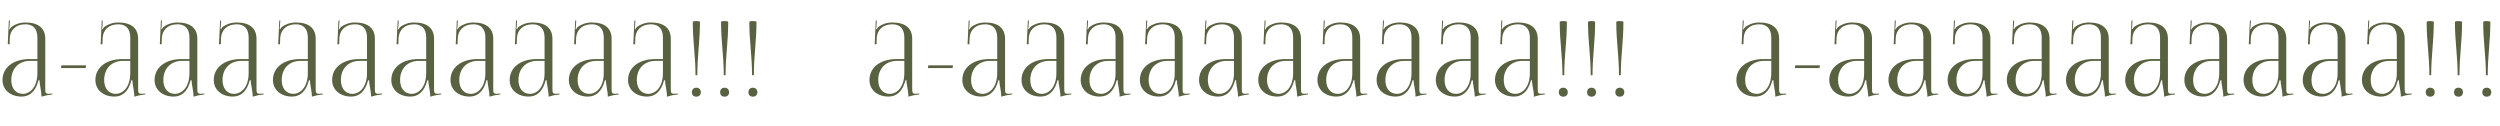 <?xml version="1.0" encoding="UTF-8"?> <svg xmlns="http://www.w3.org/2000/svg" width="496" height="25" viewBox="0 0 496 25" fill="none"><path d="M7.42 11.72V7.44C7.42 5.74 6.58 4.82 5.06 4.82C3.08 4.82 2.02 6 1.94 7.54L1.9 8.78H1.54L1.76 4.06H1.96L1.9 5.12C1.88 5.4 1.86 5.62 1.82 5.76L1.96 5.8C1.98 5.74 2.14 5.44 2.28 5.34C2.9 4.88 3.84 4.46 5.04 4.46C7.62 4.46 8.98 5.6 8.98 7.7V17.58C8.98 18.38 9.04 18.6 9.64 18.6C9.76 18.6 10.04 18.58 10.04 18.58L10.38 18.56V18.74C9.42 18.84 8.78 19 8.22 19.18V19.02C8.22 18.54 8.1 17.86 8 17.22C7.9 16.72 7.84 16.24 7.84 15.92H7.64C7.04 18.32 5.72 19.16 4.28 19.16C2.12 19.16 0.5 17.86 0.5 15.88C0.5 13.4 2.64 11.72 5.86 11.72H7.42ZM7.42 12.08H5.96C3.72 12.08 2.24 13.6 2.24 15.88C2.24 17.54 3.14 18.62 4.52 18.62C5.92 18.62 7.42 17.34 7.42 14.48V12.08ZM16.982 13.5H12.102L12.182 12.96H17.082L16.982 13.5ZM25.846 11.72V7.44C25.846 5.74 25.006 4.82 23.486 4.82C21.506 4.82 20.446 6 20.366 7.54L20.326 8.78H19.966L20.186 4.06H20.386L20.326 5.12C20.306 5.4 20.286 5.62 20.246 5.76L20.386 5.8C20.406 5.74 20.566 5.44 20.706 5.34C21.326 4.88 22.266 4.46 23.466 4.46C26.046 4.46 27.406 5.6 27.406 7.7V17.58C27.406 18.38 27.466 18.6 28.066 18.6C28.186 18.6 28.466 18.58 28.466 18.58L28.806 18.56V18.74C27.846 18.84 27.206 19 26.646 19.18V19.02C26.646 18.54 26.526 17.86 26.426 17.22C26.326 16.72 26.266 16.24 26.266 15.92H26.066C25.466 18.32 24.146 19.16 22.706 19.16C20.546 19.16 18.926 17.86 18.926 15.88C18.926 13.4 21.066 11.72 24.286 11.72H25.846ZM25.846 12.08H24.386C22.146 12.08 20.666 13.6 20.666 15.88C20.666 17.54 21.566 18.62 22.946 18.62C24.346 18.62 25.846 17.34 25.846 14.48V12.08ZM37.588 11.72V7.44C37.588 5.74 36.748 4.82 35.228 4.82C33.248 4.82 32.188 6 32.108 7.54L32.068 8.78H31.708L31.928 4.06H32.128L32.068 5.12C32.048 5.4 32.028 5.62 31.988 5.76L32.128 5.8C32.148 5.74 32.308 5.44 32.448 5.34C33.068 4.88 34.008 4.46 35.208 4.46C37.788 4.46 39.148 5.6 39.148 7.7V17.58C39.148 18.38 39.208 18.6 39.808 18.6C39.928 18.6 40.208 18.58 40.208 18.58L40.548 18.56V18.74C39.588 18.84 38.948 19 38.388 19.18V19.02C38.388 18.54 38.268 17.86 38.168 17.22C38.068 16.72 38.008 16.24 38.008 15.92H37.808C37.208 18.32 35.888 19.16 34.448 19.16C32.288 19.16 30.668 17.86 30.668 15.88C30.668 13.4 32.808 11.72 36.028 11.72H37.588ZM37.588 12.08H36.128C33.888 12.08 32.408 13.6 32.408 15.88C32.408 17.54 33.308 18.62 34.688 18.62C36.088 18.62 37.588 17.34 37.588 14.48V12.08ZM49.33 11.72V7.44C49.33 5.74 48.49 4.82 46.97 4.82C44.99 4.82 43.93 6 43.85 7.54L43.81 8.78H43.45L43.67 4.06H43.87L43.81 5.12C43.79 5.4 43.77 5.62 43.73 5.76L43.87 5.8C43.89 5.74 44.05 5.44 44.19 5.34C44.81 4.88 45.75 4.46 46.95 4.46C49.53 4.46 50.89 5.6 50.89 7.7V17.58C50.89 18.38 50.95 18.6 51.55 18.6C51.67 18.6 51.95 18.58 51.95 18.58L52.29 18.56V18.74C51.33 18.84 50.69 19 50.13 19.18V19.02C50.13 18.54 50.01 17.86 49.91 17.22C49.81 16.72 49.75 16.24 49.75 15.92H49.55C48.95 18.32 47.63 19.16 46.19 19.16C44.03 19.16 42.41 17.86 42.41 15.88C42.41 13.4 44.55 11.72 47.77 11.72H49.33ZM49.33 12.08H47.87C45.63 12.08 44.15 13.6 44.15 15.88C44.15 17.54 45.05 18.62 46.43 18.62C47.83 18.62 49.33 17.34 49.33 14.48V12.08ZM61.072 11.72V7.44C61.072 5.74 60.232 4.82 58.712 4.82C56.732 4.82 55.672 6 55.592 7.54L55.552 8.78H55.192L55.412 4.06H55.612L55.552 5.12C55.532 5.4 55.512 5.62 55.472 5.76L55.612 5.8C55.632 5.74 55.792 5.44 55.932 5.34C56.552 4.88 57.492 4.46 58.692 4.46C61.272 4.46 62.632 5.6 62.632 7.7V17.58C62.632 18.38 62.692 18.6 63.292 18.6C63.412 18.6 63.692 18.58 63.692 18.58L64.032 18.56V18.74C63.072 18.84 62.432 19 61.872 19.18V19.02C61.872 18.54 61.752 17.86 61.652 17.22C61.552 16.72 61.492 16.24 61.492 15.92H61.292C60.692 18.32 59.372 19.16 57.932 19.16C55.772 19.16 54.152 17.86 54.152 15.88C54.152 13.4 56.292 11.72 59.512 11.72H61.072ZM61.072 12.08H59.612C57.372 12.08 55.892 13.6 55.892 15.88C55.892 17.54 56.792 18.62 58.172 18.62C59.572 18.62 61.072 17.34 61.072 14.48V12.08ZM72.814 11.72V7.44C72.814 5.74 71.975 4.82 70.454 4.82C68.475 4.82 67.415 6 67.335 7.54L67.294 8.78H66.934L67.154 4.06H67.355L67.294 5.12C67.275 5.4 67.254 5.62 67.215 5.76L67.355 5.8C67.374 5.74 67.534 5.44 67.674 5.34C68.294 4.88 69.234 4.46 70.434 4.46C73.014 4.46 74.374 5.6 74.374 7.7V17.58C74.374 18.38 74.434 18.6 75.034 18.6C75.154 18.6 75.434 18.58 75.434 18.58L75.775 18.56V18.74C74.814 18.84 74.174 19 73.615 19.18V19.02C73.615 18.54 73.495 17.86 73.394 17.22C73.294 16.72 73.234 16.24 73.234 15.92H73.034C72.434 18.32 71.115 19.16 69.674 19.16C67.514 19.16 65.894 17.86 65.894 15.88C65.894 13.4 68.034 11.72 71.254 11.72H72.814ZM72.814 12.08H71.355C69.115 12.08 67.635 13.6 67.635 15.88C67.635 17.54 68.534 18.62 69.915 18.62C71.314 18.62 72.814 17.34 72.814 14.48V12.08ZM84.557 11.72V7.44C84.557 5.74 83.717 4.82 82.197 4.82C80.217 4.82 79.157 6 79.077 7.54L79.037 8.78H78.677L78.897 4.06H79.097L79.037 5.12C79.017 5.4 78.997 5.62 78.957 5.76L79.097 5.8C79.117 5.74 79.277 5.44 79.417 5.34C80.037 4.88 80.977 4.46 82.177 4.46C84.757 4.46 86.117 5.6 86.117 7.7V17.58C86.117 18.38 86.177 18.6 86.777 18.6C86.897 18.6 87.177 18.58 87.177 18.58L87.517 18.56V18.74C86.557 18.84 85.917 19 85.357 19.18V19.02C85.357 18.54 85.237 17.86 85.137 17.22C85.037 16.72 84.977 16.24 84.977 15.92H84.777C84.177 18.32 82.857 19.16 81.417 19.16C79.257 19.16 77.637 17.86 77.637 15.88C77.637 13.4 79.777 11.72 82.997 11.72H84.557ZM84.557 12.08H83.097C80.857 12.08 79.377 13.6 79.377 15.88C79.377 17.54 80.277 18.62 81.657 18.62C83.057 18.62 84.557 17.34 84.557 14.48V12.08ZM96.299 11.72V7.44C96.299 5.74 95.459 4.82 93.939 4.82C91.959 4.82 90.899 6 90.819 7.54L90.779 8.78H90.419L90.639 4.06H90.839L90.779 5.12C90.759 5.4 90.739 5.62 90.699 5.76L90.839 5.8C90.859 5.74 91.019 5.44 91.159 5.34C91.779 4.88 92.719 4.46 93.919 4.46C96.499 4.46 97.859 5.6 97.859 7.7V17.58C97.859 18.38 97.919 18.6 98.519 18.6C98.639 18.6 98.919 18.58 98.919 18.58L99.259 18.56V18.74C98.299 18.84 97.659 19 97.099 19.18V19.02C97.099 18.54 96.979 17.86 96.879 17.22C96.779 16.72 96.719 16.24 96.719 15.92H96.519C95.919 18.32 94.599 19.16 93.159 19.16C90.999 19.16 89.379 17.86 89.379 15.88C89.379 13.4 91.519 11.72 94.739 11.72H96.299ZM96.299 12.08H94.839C92.599 12.08 91.119 13.6 91.119 15.88C91.119 17.54 92.019 18.62 93.399 18.62C94.799 18.62 96.299 17.34 96.299 14.48V12.08ZM108.041 11.72V7.44C108.041 5.74 107.201 4.82 105.681 4.82C103.701 4.82 102.641 6 102.561 7.54L102.521 8.78H102.161L102.381 4.06H102.581L102.521 5.12C102.501 5.4 102.481 5.62 102.441 5.76L102.581 5.8C102.601 5.74 102.761 5.44 102.901 5.34C103.521 4.88 104.461 4.46 105.661 4.46C108.241 4.46 109.601 5.6 109.601 7.7V17.58C109.601 18.38 109.661 18.6 110.261 18.6C110.381 18.6 110.661 18.58 110.661 18.58L111.001 18.56V18.74C110.041 18.84 109.401 19 108.841 19.18V19.02C108.841 18.54 108.721 17.86 108.621 17.22C108.521 16.72 108.461 16.24 108.461 15.92H108.261C107.661 18.32 106.341 19.16 104.901 19.16C102.741 19.16 101.121 17.86 101.121 15.88C101.121 13.4 103.261 11.72 106.481 11.72H108.041ZM108.041 12.08H106.581C104.341 12.08 102.861 13.6 102.861 15.88C102.861 17.54 103.761 18.62 105.141 18.62C106.541 18.62 108.041 17.34 108.041 14.48V12.08ZM119.783 11.72V7.44C119.783 5.74 118.943 4.82 117.423 4.82C115.443 4.82 114.383 6 114.303 7.54L114.263 8.78H113.903L114.123 4.06H114.323L114.263 5.12C114.243 5.4 114.223 5.62 114.183 5.76L114.323 5.8C114.343 5.74 114.503 5.44 114.643 5.34C115.263 4.88 116.203 4.46 117.403 4.46C119.983 4.46 121.343 5.6 121.343 7.7V17.58C121.343 18.38 121.403 18.6 122.003 18.6C122.123 18.6 122.403 18.58 122.403 18.58L122.743 18.56V18.74C121.783 18.84 121.143 19 120.583 19.18V19.02C120.583 18.54 120.463 17.86 120.363 17.22C120.263 16.72 120.203 16.24 120.203 15.92H120.003C119.403 18.32 118.083 19.16 116.643 19.16C114.483 19.16 112.863 17.86 112.863 15.88C112.863 13.4 115.003 11.72 118.223 11.72H119.783ZM119.783 12.08H118.323C116.083 12.08 114.603 13.6 114.603 15.88C114.603 17.54 115.503 18.62 116.883 18.62C118.283 18.62 119.783 17.34 119.783 14.48V12.08ZM131.525 11.72V7.44C131.525 5.74 130.685 4.82 129.165 4.82C127.185 4.82 126.125 6 126.045 7.54L126.005 8.78H125.645L125.865 4.06H126.065L126.005 5.12C125.985 5.4 125.965 5.62 125.925 5.76L126.065 5.8C126.085 5.74 126.245 5.44 126.385 5.34C127.005 4.88 127.945 4.46 129.145 4.46C131.725 4.46 133.085 5.6 133.085 7.7V17.58C133.085 18.38 133.145 18.6 133.745 18.6C133.865 18.6 134.145 18.58 134.145 18.58L134.485 18.56V18.74C133.525 18.84 132.885 19 132.325 19.18V19.02C132.325 18.54 132.205 17.86 132.105 17.22C132.005 16.72 131.945 16.24 131.945 15.92H131.745C131.145 18.32 129.825 19.16 128.385 19.16C126.225 19.16 124.605 17.86 124.605 15.88C124.605 13.4 126.745 11.72 129.965 11.72H131.525ZM131.525 12.08H130.065C127.825 12.08 126.345 13.6 126.345 15.88C126.345 17.54 127.245 18.62 128.625 18.62C130.025 18.62 131.525 17.34 131.525 14.48V12.08ZM137.448 4.36C137.448 4.26 137.688 4.18 138.148 4.18C138.608 4.18 138.868 4.24 138.868 4.36C138.868 8.26 138.348 11.02 138.348 14.92H137.988C137.988 11.02 137.448 8.26 137.448 4.36ZM138.148 17.4C138.668 17.4 139.048 17.74 139.048 18.3C139.048 18.82 138.708 19.18 138.148 19.18C137.628 19.18 137.268 18.86 137.268 18.3C137.268 17.78 137.588 17.4 138.148 17.4ZM143.057 4.36C143.057 4.26 143.297 4.18 143.757 4.18C144.217 4.18 144.477 4.24 144.477 4.36C144.477 8.26 143.957 11.02 143.957 14.92H143.597C143.597 11.02 143.057 8.26 143.057 4.36ZM143.757 17.4C144.277 17.4 144.657 17.74 144.657 18.3C144.657 18.82 144.317 19.18 143.757 19.18C143.237 19.18 142.877 18.86 142.877 18.3C142.877 17.78 143.197 17.4 143.757 17.4ZM148.666 4.36C148.666 4.26 148.906 4.18 149.366 4.18C149.826 4.18 150.086 4.24 150.086 4.36C150.086 8.26 149.566 11.02 149.566 14.92H149.206C149.206 11.02 148.666 8.26 148.666 4.36ZM149.366 17.4C149.886 17.4 150.266 17.74 150.266 18.3C150.266 18.82 149.926 19.18 149.366 19.18C148.846 19.18 148.486 18.86 148.486 18.3C148.486 17.78 148.806 17.4 149.366 17.4Z" fill="#586140"></path><path d="M179.42 11.72V7.44C179.42 5.74 178.58 4.82 177.06 4.82C175.08 4.82 174.02 6 173.94 7.54L173.9 8.78H173.54L173.76 4.06H173.96L173.9 5.12C173.88 5.4 173.86 5.62 173.82 5.76L173.96 5.8C173.98 5.74 174.14 5.44 174.28 5.34C174.9 4.88 175.84 4.46 177.04 4.46C179.62 4.46 180.98 5.6 180.98 7.7V17.58C180.98 18.38 181.04 18.6 181.64 18.6C181.76 18.6 182.04 18.58 182.04 18.58L182.38 18.56V18.74C181.42 18.84 180.78 19 180.22 19.18V19.02C180.22 18.54 180.1 17.86 180 17.22C179.9 16.72 179.84 16.24 179.84 15.92H179.64C179.04 18.32 177.72 19.16 176.28 19.16C174.12 19.16 172.5 17.86 172.5 15.88C172.5 13.4 174.64 11.72 177.86 11.72H179.42ZM179.42 12.08H177.96C175.72 12.08 174.24 13.6 174.24 15.88C174.24 17.54 175.14 18.62 176.52 18.62C177.92 18.62 179.42 17.34 179.42 14.48V12.08ZM188.982 13.5H184.102L184.182 12.96H189.082L188.982 13.5ZM197.846 11.72V7.44C197.846 5.74 197.006 4.82 195.486 4.82C193.506 4.82 192.446 6 192.366 7.54L192.326 8.78H191.966L192.186 4.06H192.386L192.326 5.12C192.306 5.4 192.286 5.62 192.246 5.76L192.386 5.8C192.406 5.74 192.566 5.44 192.706 5.34C193.326 4.88 194.266 4.46 195.466 4.46C198.046 4.46 199.406 5.6 199.406 7.7V17.58C199.406 18.38 199.466 18.6 200.066 18.6C200.186 18.6 200.466 18.58 200.466 18.58L200.806 18.56V18.74C199.846 18.84 199.206 19 198.646 19.18V19.02C198.646 18.54 198.526 17.86 198.426 17.22C198.326 16.72 198.266 16.24 198.266 15.92H198.066C197.466 18.32 196.146 19.16 194.706 19.16C192.546 19.16 190.926 17.86 190.926 15.88C190.926 13.4 193.066 11.72 196.286 11.72H197.846ZM197.846 12.08H196.386C194.146 12.08 192.666 13.6 192.666 15.88C192.666 17.54 193.566 18.62 194.946 18.62C196.346 18.62 197.846 17.34 197.846 14.48V12.08ZM209.588 11.72V7.44C209.588 5.74 208.748 4.82 207.228 4.82C205.248 4.82 204.188 6 204.108 7.54L204.068 8.78H203.708L203.928 4.06H204.128L204.068 5.12C204.048 5.4 204.028 5.62 203.988 5.76L204.128 5.8C204.148 5.74 204.308 5.44 204.448 5.34C205.068 4.88 206.008 4.46 207.208 4.46C209.788 4.46 211.148 5.6 211.148 7.7V17.58C211.148 18.38 211.208 18.6 211.808 18.6C211.928 18.6 212.208 18.58 212.208 18.58L212.548 18.56V18.74C211.588 18.84 210.948 19 210.388 19.18V19.02C210.388 18.54 210.268 17.86 210.168 17.22C210.068 16.72 210.008 16.24 210.008 15.92H209.808C209.208 18.32 207.888 19.16 206.448 19.16C204.288 19.16 202.668 17.86 202.668 15.88C202.668 13.4 204.808 11.72 208.028 11.72H209.588ZM209.588 12.08H208.128C205.888 12.08 204.408 13.6 204.408 15.88C204.408 17.54 205.308 18.62 206.688 18.62C208.088 18.62 209.588 17.34 209.588 14.48V12.08ZM221.33 11.72V7.44C221.33 5.74 220.49 4.82 218.97 4.82C216.99 4.82 215.93 6 215.85 7.54L215.81 8.78H215.45L215.67 4.06H215.87L215.81 5.12C215.79 5.4 215.77 5.62 215.73 5.76L215.87 5.8C215.89 5.74 216.05 5.44 216.19 5.34C216.81 4.88 217.75 4.46 218.95 4.46C221.53 4.46 222.89 5.6 222.89 7.7V17.58C222.89 18.38 222.95 18.6 223.55 18.6C223.67 18.6 223.95 18.58 223.95 18.58L224.29 18.56V18.74C223.33 18.84 222.69 19 222.13 19.18V19.02C222.13 18.54 222.01 17.86 221.91 17.22C221.81 16.72 221.75 16.24 221.75 15.92H221.55C220.95 18.32 219.63 19.16 218.19 19.16C216.03 19.16 214.41 17.86 214.41 15.88C214.41 13.4 216.55 11.72 219.77 11.72H221.33ZM221.33 12.08H219.87C217.63 12.08 216.15 13.6 216.15 15.88C216.15 17.54 217.05 18.62 218.43 18.62C219.83 18.62 221.33 17.34 221.33 14.48V12.08ZM233.072 11.72V7.44C233.072 5.74 232.232 4.82 230.712 4.82C228.732 4.82 227.672 6 227.592 7.54L227.552 8.78H227.192L227.412 4.06H227.612L227.552 5.12C227.532 5.4 227.512 5.62 227.472 5.76L227.612 5.8C227.632 5.74 227.792 5.44 227.932 5.34C228.552 4.88 229.492 4.46 230.692 4.46C233.272 4.46 234.632 5.6 234.632 7.7V17.58C234.632 18.38 234.692 18.6 235.292 18.6C235.412 18.6 235.692 18.58 235.692 18.58L236.032 18.56V18.74C235.072 18.84 234.432 19 233.872 19.18V19.02C233.872 18.54 233.752 17.86 233.652 17.22C233.552 16.72 233.492 16.24 233.492 15.92H233.292C232.692 18.32 231.372 19.16 229.932 19.16C227.772 19.16 226.152 17.86 226.152 15.88C226.152 13.4 228.292 11.72 231.512 11.72H233.072ZM233.072 12.08H231.612C229.372 12.08 227.892 13.6 227.892 15.88C227.892 17.54 228.792 18.62 230.172 18.62C231.572 18.62 233.072 17.34 233.072 14.48V12.08ZM244.815 11.72V7.44C244.815 5.74 243.975 4.82 242.455 4.82C240.475 4.82 239.415 6 239.335 7.54L239.295 8.78H238.935L239.155 4.06H239.355L239.295 5.12C239.275 5.4 239.255 5.62 239.215 5.76L239.355 5.8C239.375 5.74 239.535 5.44 239.675 5.34C240.295 4.88 241.235 4.46 242.435 4.46C245.015 4.46 246.375 5.6 246.375 7.7V17.58C246.375 18.38 246.435 18.6 247.035 18.6C247.155 18.6 247.435 18.58 247.435 18.58L247.775 18.56V18.74C246.815 18.84 246.175 19 245.615 19.18V19.02C245.615 18.54 245.495 17.86 245.395 17.22C245.295 16.72 245.235 16.24 245.235 15.92H245.035C244.435 18.32 243.115 19.16 241.675 19.16C239.515 19.16 237.895 17.86 237.895 15.88C237.895 13.4 240.035 11.72 243.255 11.72H244.815ZM244.815 12.08H243.355C241.115 12.08 239.635 13.6 239.635 15.88C239.635 17.54 240.535 18.62 241.915 18.62C243.315 18.62 244.815 17.34 244.815 14.48V12.08ZM256.557 11.72V7.44C256.557 5.74 255.717 4.82 254.197 4.82C252.217 4.82 251.157 6 251.077 7.54L251.037 8.78H250.677L250.897 4.06H251.097L251.037 5.12C251.017 5.4 250.997 5.62 250.957 5.76L251.097 5.8C251.117 5.74 251.277 5.44 251.417 5.34C252.037 4.88 252.977 4.46 254.177 4.46C256.757 4.46 258.117 5.6 258.117 7.7V17.58C258.117 18.38 258.177 18.6 258.777 18.6C258.897 18.6 259.177 18.58 259.177 18.58L259.517 18.56V18.74C258.557 18.84 257.917 19 257.357 19.18V19.02C257.357 18.54 257.237 17.86 257.137 17.22C257.037 16.72 256.977 16.24 256.977 15.92H256.777C256.177 18.32 254.857 19.16 253.417 19.16C251.257 19.16 249.637 17.86 249.637 15.88C249.637 13.4 251.777 11.72 254.997 11.72H256.557ZM256.557 12.08H255.097C252.857 12.08 251.377 13.6 251.377 15.88C251.377 17.54 252.277 18.62 253.657 18.62C255.057 18.62 256.557 17.34 256.557 14.48V12.08ZM268.299 11.72V7.44C268.299 5.74 267.459 4.82 265.939 4.82C263.959 4.82 262.899 6 262.819 7.54L262.779 8.78H262.419L262.639 4.06H262.839L262.779 5.12C262.759 5.4 262.739 5.62 262.699 5.76L262.839 5.8C262.859 5.74 263.019 5.44 263.159 5.34C263.779 4.88 264.719 4.46 265.919 4.46C268.499 4.46 269.859 5.6 269.859 7.7V17.58C269.859 18.38 269.919 18.6 270.519 18.6C270.639 18.6 270.919 18.58 270.919 18.58L271.259 18.56V18.74C270.299 18.84 269.659 19 269.099 19.18V19.02C269.099 18.54 268.979 17.86 268.879 17.22C268.779 16.72 268.719 16.24 268.719 15.92H268.519C267.919 18.32 266.599 19.16 265.159 19.16C262.999 19.16 261.379 17.86 261.379 15.88C261.379 13.4 263.519 11.72 266.739 11.72H268.299ZM268.299 12.08H266.839C264.599 12.08 263.119 13.6 263.119 15.88C263.119 17.54 264.019 18.62 265.399 18.62C266.799 18.62 268.299 17.34 268.299 14.48V12.08ZM280.041 11.72V7.44C280.041 5.74 279.201 4.82 277.681 4.82C275.701 4.82 274.641 6 274.561 7.54L274.521 8.78H274.161L274.381 4.06H274.581L274.521 5.12C274.501 5.4 274.481 5.62 274.441 5.76L274.581 5.8C274.601 5.74 274.761 5.44 274.901 5.34C275.521 4.88 276.461 4.46 277.661 4.46C280.241 4.46 281.601 5.6 281.601 7.7V17.58C281.601 18.38 281.661 18.6 282.261 18.6C282.381 18.6 282.661 18.58 282.661 18.58L283.001 18.56V18.74C282.041 18.84 281.401 19 280.841 19.18V19.02C280.841 18.54 280.721 17.86 280.621 17.22C280.521 16.72 280.461 16.24 280.461 15.92H280.261C279.661 18.32 278.341 19.16 276.901 19.16C274.741 19.16 273.121 17.86 273.121 15.88C273.121 13.4 275.261 11.72 278.481 11.72H280.041ZM280.041 12.08H278.581C276.341 12.08 274.861 13.6 274.861 15.88C274.861 17.54 275.761 18.62 277.141 18.62C278.541 18.62 280.041 17.34 280.041 14.48V12.08ZM291.783 11.72V7.44C291.783 5.74 290.943 4.82 289.423 4.82C287.443 4.82 286.383 6 286.303 7.54L286.263 8.78H285.903L286.123 4.06H286.323L286.263 5.12C286.243 5.4 286.223 5.62 286.183 5.76L286.323 5.8C286.343 5.74 286.503 5.44 286.643 5.34C287.263 4.88 288.203 4.46 289.403 4.46C291.983 4.46 293.343 5.6 293.343 7.7V17.58C293.343 18.38 293.403 18.6 294.003 18.6C294.123 18.6 294.403 18.58 294.403 18.58L294.743 18.56V18.74C293.783 18.84 293.143 19 292.583 19.18V19.02C292.583 18.54 292.463 17.86 292.363 17.22C292.263 16.72 292.203 16.24 292.203 15.92H292.003C291.403 18.32 290.083 19.16 288.643 19.16C286.483 19.16 284.863 17.86 284.863 15.88C284.863 13.4 287.003 11.72 290.223 11.72H291.783ZM291.783 12.08H290.323C288.083 12.08 286.603 13.6 286.603 15.88C286.603 17.54 287.503 18.62 288.883 18.62C290.283 18.62 291.783 17.34 291.783 14.48V12.08ZM303.525 11.72V7.44C303.525 5.74 302.685 4.82 301.165 4.82C299.185 4.82 298.125 6 298.045 7.54L298.005 8.78H297.645L297.865 4.06H298.065L298.005 5.12C297.985 5.4 297.965 5.62 297.925 5.76L298.065 5.8C298.085 5.74 298.245 5.44 298.385 5.34C299.005 4.88 299.945 4.46 301.145 4.46C303.725 4.46 305.085 5.6 305.085 7.7V17.58C305.085 18.38 305.145 18.6 305.745 18.6C305.865 18.6 306.145 18.58 306.145 18.58L306.485 18.56V18.74C305.525 18.84 304.885 19 304.325 19.18V19.02C304.325 18.54 304.205 17.86 304.105 17.22C304.005 16.72 303.945 16.24 303.945 15.92H303.745C303.145 18.32 301.825 19.16 300.385 19.16C298.225 19.16 296.605 17.86 296.605 15.88C296.605 13.4 298.745 11.72 301.965 11.72H303.525ZM303.525 12.08H302.065C299.825 12.08 298.345 13.6 298.345 15.88C298.345 17.54 299.245 18.62 300.625 18.62C302.025 18.62 303.525 17.34 303.525 14.48V12.08ZM309.448 4.36C309.448 4.26 309.688 4.18 310.148 4.18C310.608 4.18 310.868 4.24 310.868 4.36C310.868 8.26 310.348 11.02 310.348 14.92H309.988C309.988 11.02 309.448 8.26 309.448 4.36ZM310.148 17.4C310.668 17.4 311.048 17.74 311.048 18.3C311.048 18.82 310.708 19.18 310.148 19.18C309.628 19.18 309.268 18.86 309.268 18.3C309.268 17.78 309.588 17.4 310.148 17.4ZM315.057 4.36C315.057 4.26 315.297 4.18 315.757 4.18C316.217 4.18 316.477 4.24 316.477 4.36C316.477 8.26 315.957 11.02 315.957 14.92H315.597C315.597 11.02 315.057 8.26 315.057 4.36ZM315.757 17.4C316.277 17.4 316.657 17.74 316.657 18.3C316.657 18.82 316.317 19.18 315.757 19.18C315.237 19.18 314.877 18.86 314.877 18.3C314.877 17.78 315.197 17.4 315.757 17.4ZM320.666 4.36C320.666 4.26 320.906 4.18 321.366 4.18C321.826 4.18 322.086 4.24 322.086 4.36C322.086 8.26 321.566 11.02 321.566 14.92H321.206C321.206 11.02 320.666 8.26 320.666 4.36ZM321.366 17.4C321.886 17.4 322.266 17.74 322.266 18.3C322.266 18.82 321.926 19.18 321.366 19.18C320.846 19.18 320.486 18.86 320.486 18.3C320.486 17.78 320.806 17.4 321.366 17.4Z" fill="#586140"></path><path d="M351.42 11.72V7.44C351.42 5.74 350.58 4.82 349.06 4.82C347.08 4.82 346.02 6 345.94 7.54L345.9 8.78H345.54L345.76 4.06H345.96L345.9 5.12C345.88 5.4 345.86 5.62 345.82 5.76L345.96 5.8C345.98 5.74 346.14 5.44 346.28 5.34C346.9 4.88 347.84 4.46 349.04 4.46C351.62 4.46 352.98 5.6 352.98 7.7V17.58C352.98 18.38 353.04 18.6 353.64 18.6C353.76 18.6 354.04 18.58 354.04 18.58L354.38 18.56V18.74C353.42 18.84 352.78 19 352.22 19.18V19.02C352.22 18.54 352.1 17.86 352 17.22C351.9 16.72 351.84 16.24 351.84 15.92H351.64C351.04 18.32 349.72 19.16 348.28 19.16C346.12 19.16 344.5 17.86 344.5 15.88C344.5 13.4 346.64 11.72 349.86 11.72H351.42ZM351.42 12.08H349.96C347.72 12.08 346.24 13.6 346.24 15.88C346.24 17.54 347.14 18.62 348.52 18.62C349.92 18.62 351.42 17.34 351.42 14.48V12.08ZM360.982 13.5H356.102L356.182 12.96H361.082L360.982 13.5ZM369.846 11.72V7.44C369.846 5.74 369.006 4.82 367.486 4.82C365.506 4.82 364.446 6 364.366 7.54L364.326 8.78H363.966L364.186 4.06H364.386L364.326 5.12C364.306 5.4 364.286 5.62 364.246 5.76L364.386 5.8C364.406 5.74 364.566 5.44 364.706 5.34C365.326 4.88 366.266 4.46 367.466 4.46C370.046 4.46 371.406 5.6 371.406 7.7V17.58C371.406 18.38 371.466 18.6 372.066 18.6C372.186 18.6 372.466 18.58 372.466 18.58L372.806 18.56V18.74C371.846 18.84 371.206 19 370.646 19.18V19.02C370.646 18.54 370.526 17.86 370.426 17.22C370.326 16.72 370.266 16.24 370.266 15.92H370.066C369.466 18.32 368.146 19.16 366.706 19.16C364.546 19.16 362.926 17.86 362.926 15.88C362.926 13.4 365.066 11.72 368.286 11.72H369.846ZM369.846 12.08H368.386C366.146 12.08 364.666 13.6 364.666 15.88C364.666 17.54 365.566 18.62 366.946 18.62C368.346 18.62 369.846 17.34 369.846 14.48V12.08ZM381.588 11.72V7.44C381.588 5.74 380.748 4.82 379.228 4.82C377.248 4.82 376.188 6 376.108 7.54L376.068 8.78H375.708L375.928 4.06H376.128L376.068 5.12C376.048 5.4 376.028 5.62 375.988 5.76L376.128 5.8C376.148 5.74 376.308 5.44 376.448 5.34C377.068 4.88 378.008 4.46 379.208 4.46C381.788 4.46 383.148 5.6 383.148 7.7V17.58C383.148 18.38 383.208 18.6 383.808 18.6C383.928 18.6 384.208 18.58 384.208 18.58L384.548 18.56V18.74C383.588 18.84 382.948 19 382.388 19.18V19.02C382.388 18.54 382.268 17.86 382.168 17.22C382.068 16.72 382.008 16.24 382.008 15.92H381.808C381.208 18.32 379.888 19.16 378.448 19.16C376.288 19.16 374.668 17.86 374.668 15.88C374.668 13.4 376.808 11.72 380.028 11.72H381.588ZM381.588 12.08H380.128C377.888 12.08 376.408 13.6 376.408 15.88C376.408 17.54 377.308 18.62 378.688 18.62C380.088 18.62 381.588 17.34 381.588 14.48V12.08ZM393.33 11.72V7.44C393.33 5.74 392.49 4.82 390.97 4.82C388.99 4.82 387.93 6 387.85 7.54L387.81 8.78H387.45L387.67 4.06H387.87L387.81 5.12C387.79 5.4 387.77 5.62 387.73 5.76L387.87 5.8C387.89 5.74 388.05 5.44 388.19 5.34C388.81 4.88 389.75 4.46 390.95 4.46C393.53 4.46 394.89 5.6 394.89 7.7V17.58C394.89 18.38 394.95 18.6 395.55 18.6C395.67 18.6 395.95 18.58 395.95 18.58L396.29 18.56V18.74C395.33 18.84 394.69 19 394.13 19.18V19.02C394.13 18.54 394.01 17.86 393.91 17.22C393.81 16.72 393.75 16.24 393.75 15.92H393.55C392.95 18.32 391.63 19.16 390.19 19.16C388.03 19.16 386.41 17.86 386.41 15.88C386.41 13.4 388.55 11.72 391.77 11.72H393.33ZM393.33 12.08H391.87C389.63 12.08 388.15 13.6 388.15 15.88C388.15 17.54 389.05 18.62 390.43 18.62C391.83 18.62 393.33 17.34 393.33 14.48V12.08ZM405.072 11.72V7.44C405.072 5.74 404.232 4.82 402.712 4.82C400.732 4.82 399.672 6 399.592 7.54L399.552 8.78H399.192L399.412 4.06H399.612L399.552 5.12C399.532 5.4 399.512 5.62 399.472 5.76L399.612 5.8C399.632 5.74 399.792 5.44 399.932 5.34C400.552 4.88 401.492 4.46 402.692 4.46C405.272 4.46 406.632 5.6 406.632 7.7V17.58C406.632 18.38 406.692 18.6 407.292 18.6C407.412 18.6 407.692 18.58 407.692 18.58L408.032 18.56V18.74C407.072 18.84 406.432 19 405.872 19.18V19.02C405.872 18.54 405.752 17.86 405.652 17.22C405.552 16.72 405.492 16.24 405.492 15.92H405.292C404.692 18.32 403.372 19.16 401.932 19.16C399.772 19.16 398.152 17.86 398.152 15.88C398.152 13.4 400.292 11.72 403.512 11.72H405.072ZM405.072 12.08H403.612C401.372 12.08 399.892 13.6 399.892 15.88C399.892 17.54 400.792 18.62 402.172 18.62C403.572 18.62 405.072 17.34 405.072 14.48V12.08ZM416.815 11.72V7.44C416.815 5.74 415.975 4.82 414.455 4.82C412.475 4.82 411.415 6 411.335 7.54L411.295 8.78H410.935L411.155 4.06H411.355L411.295 5.12C411.275 5.4 411.255 5.62 411.215 5.76L411.355 5.8C411.375 5.74 411.535 5.44 411.675 5.34C412.295 4.88 413.235 4.46 414.435 4.46C417.015 4.46 418.375 5.6 418.375 7.7V17.58C418.375 18.38 418.435 18.6 419.035 18.6C419.155 18.6 419.435 18.58 419.435 18.58L419.775 18.56V18.74C418.815 18.84 418.175 19 417.615 19.18V19.02C417.615 18.54 417.495 17.86 417.395 17.22C417.295 16.72 417.235 16.24 417.235 15.92H417.035C416.435 18.32 415.115 19.16 413.675 19.16C411.515 19.16 409.895 17.86 409.895 15.88C409.895 13.4 412.035 11.72 415.255 11.72H416.815ZM416.815 12.08H415.355C413.115 12.08 411.635 13.6 411.635 15.88C411.635 17.54 412.535 18.62 413.915 18.62C415.315 18.62 416.815 17.34 416.815 14.48V12.08ZM428.557 11.72V7.44C428.557 5.74 427.717 4.82 426.197 4.82C424.217 4.82 423.157 6 423.077 7.54L423.037 8.78H422.677L422.897 4.06H423.097L423.037 5.12C423.017 5.4 422.997 5.62 422.957 5.76L423.097 5.8C423.117 5.74 423.277 5.44 423.417 5.34C424.037 4.88 424.977 4.46 426.177 4.46C428.757 4.46 430.117 5.6 430.117 7.7V17.58C430.117 18.38 430.177 18.6 430.777 18.6C430.897 18.6 431.177 18.58 431.177 18.58L431.517 18.56V18.74C430.557 18.84 429.917 19 429.357 19.18V19.02C429.357 18.54 429.237 17.86 429.137 17.22C429.037 16.72 428.977 16.24 428.977 15.92H428.777C428.177 18.32 426.857 19.16 425.417 19.16C423.257 19.16 421.637 17.86 421.637 15.88C421.637 13.4 423.777 11.72 426.997 11.72H428.557ZM428.557 12.08H427.097C424.857 12.08 423.377 13.6 423.377 15.88C423.377 17.54 424.277 18.62 425.657 18.62C427.057 18.62 428.557 17.34 428.557 14.48V12.08ZM440.299 11.72V7.44C440.299 5.74 439.459 4.82 437.939 4.82C435.959 4.82 434.899 6 434.819 7.54L434.779 8.78H434.419L434.639 4.06H434.839L434.779 5.12C434.759 5.4 434.739 5.62 434.699 5.76L434.839 5.8C434.859 5.74 435.019 5.44 435.159 5.34C435.779 4.88 436.719 4.46 437.919 4.46C440.499 4.46 441.859 5.6 441.859 7.7V17.58C441.859 18.38 441.919 18.6 442.519 18.6C442.639 18.6 442.919 18.58 442.919 18.58L443.259 18.56V18.74C442.299 18.84 441.659 19 441.099 19.18V19.02C441.099 18.54 440.979 17.86 440.879 17.22C440.779 16.72 440.719 16.24 440.719 15.92H440.519C439.919 18.32 438.599 19.16 437.159 19.16C434.999 19.16 433.379 17.86 433.379 15.88C433.379 13.4 435.519 11.72 438.739 11.72H440.299ZM440.299 12.08H438.839C436.599 12.08 435.119 13.6 435.119 15.88C435.119 17.54 436.019 18.62 437.399 18.62C438.799 18.62 440.299 17.34 440.299 14.48V12.08ZM452.041 11.72V7.44C452.041 5.74 451.201 4.82 449.681 4.82C447.701 4.82 446.641 6 446.561 7.54L446.521 8.78H446.161L446.381 4.06H446.581L446.521 5.12C446.501 5.4 446.481 5.62 446.441 5.76L446.581 5.8C446.601 5.74 446.761 5.44 446.901 5.34C447.521 4.88 448.461 4.46 449.661 4.46C452.241 4.46 453.601 5.6 453.601 7.7V17.58C453.601 18.38 453.661 18.6 454.261 18.6C454.381 18.6 454.661 18.58 454.661 18.58L455.001 18.56V18.74C454.041 18.84 453.401 19 452.841 19.18V19.02C452.841 18.54 452.721 17.86 452.621 17.22C452.521 16.72 452.461 16.24 452.461 15.92H452.261C451.661 18.32 450.341 19.16 448.901 19.16C446.741 19.16 445.121 17.86 445.121 15.88C445.121 13.4 447.261 11.72 450.481 11.72H452.041ZM452.041 12.08H450.581C448.341 12.08 446.861 13.6 446.861 15.88C446.861 17.54 447.761 18.62 449.141 18.62C450.541 18.62 452.041 17.34 452.041 14.48V12.08ZM463.783 11.72V7.44C463.783 5.74 462.943 4.82 461.423 4.82C459.443 4.82 458.383 6 458.303 7.54L458.263 8.78H457.903L458.123 4.06H458.323L458.263 5.12C458.243 5.4 458.223 5.62 458.183 5.76L458.323 5.8C458.343 5.74 458.503 5.44 458.643 5.34C459.263 4.88 460.203 4.46 461.403 4.46C463.983 4.46 465.343 5.6 465.343 7.7V17.58C465.343 18.38 465.403 18.6 466.003 18.6C466.123 18.6 466.403 18.58 466.403 18.58L466.743 18.56V18.74C465.783 18.84 465.143 19 464.583 19.18V19.02C464.583 18.54 464.463 17.86 464.363 17.22C464.263 16.72 464.203 16.24 464.203 15.92H464.003C463.403 18.32 462.083 19.16 460.643 19.16C458.483 19.16 456.863 17.86 456.863 15.88C456.863 13.4 459.003 11.72 462.223 11.72H463.783ZM463.783 12.08H462.323C460.083 12.08 458.603 13.6 458.603 15.88C458.603 17.54 459.503 18.62 460.883 18.62C462.283 18.62 463.783 17.34 463.783 14.48V12.08ZM475.525 11.72V7.44C475.525 5.74 474.685 4.82 473.165 4.82C471.185 4.82 470.125 6 470.045 7.54L470.005 8.78H469.645L469.865 4.06H470.065L470.005 5.12C469.985 5.4 469.965 5.62 469.925 5.76L470.065 5.8C470.085 5.74 470.245 5.44 470.385 5.34C471.005 4.88 471.945 4.46 473.145 4.46C475.725 4.46 477.085 5.6 477.085 7.7V17.58C477.085 18.38 477.145 18.6 477.745 18.6C477.865 18.6 478.145 18.58 478.145 18.58L478.485 18.56V18.74C477.525 18.84 476.885 19 476.325 19.18V19.02C476.325 18.54 476.205 17.86 476.105 17.22C476.005 16.72 475.945 16.24 475.945 15.92H475.745C475.145 18.32 473.825 19.16 472.385 19.16C470.225 19.16 468.605 17.86 468.605 15.88C468.605 13.4 470.745 11.72 473.965 11.72H475.525ZM475.525 12.08H474.065C471.825 12.08 470.345 13.6 470.345 15.88C470.345 17.54 471.245 18.62 472.625 18.62C474.025 18.62 475.525 17.34 475.525 14.48V12.08ZM481.448 4.36C481.448 4.26 481.688 4.18 482.148 4.18C482.608 4.18 482.868 4.24 482.868 4.36C482.868 8.26 482.348 11.02 482.348 14.92H481.988C481.988 11.02 481.448 8.26 481.448 4.36ZM482.148 17.4C482.668 17.4 483.048 17.74 483.048 18.3C483.048 18.82 482.708 19.18 482.148 19.18C481.628 19.18 481.268 18.86 481.268 18.3C481.268 17.78 481.588 17.4 482.148 17.4ZM487.057 4.36C487.057 4.26 487.297 4.18 487.757 4.18C488.217 4.18 488.477 4.24 488.477 4.36C488.477 8.26 487.957 11.02 487.957 14.92H487.597C487.597 11.02 487.057 8.26 487.057 4.36ZM487.757 17.4C488.277 17.4 488.657 17.74 488.657 18.3C488.657 18.82 488.317 19.18 487.757 19.18C487.237 19.18 486.877 18.86 486.877 18.3C486.877 17.78 487.197 17.4 487.757 17.4ZM492.666 4.36C492.666 4.26 492.906 4.18 493.366 4.18C493.826 4.18 494.086 4.24 494.086 4.36C494.086 8.26 493.566 11.02 493.566 14.92H493.206C493.206 11.02 492.666 8.26 492.666 4.36ZM493.366 17.4C493.886 17.4 494.266 17.74 494.266 18.3C494.266 18.82 493.926 19.18 493.366 19.18C492.846 19.18 492.486 18.86 492.486 18.3C492.486 17.78 492.806 17.4 493.366 17.4Z" fill="#586140"></path></svg> 